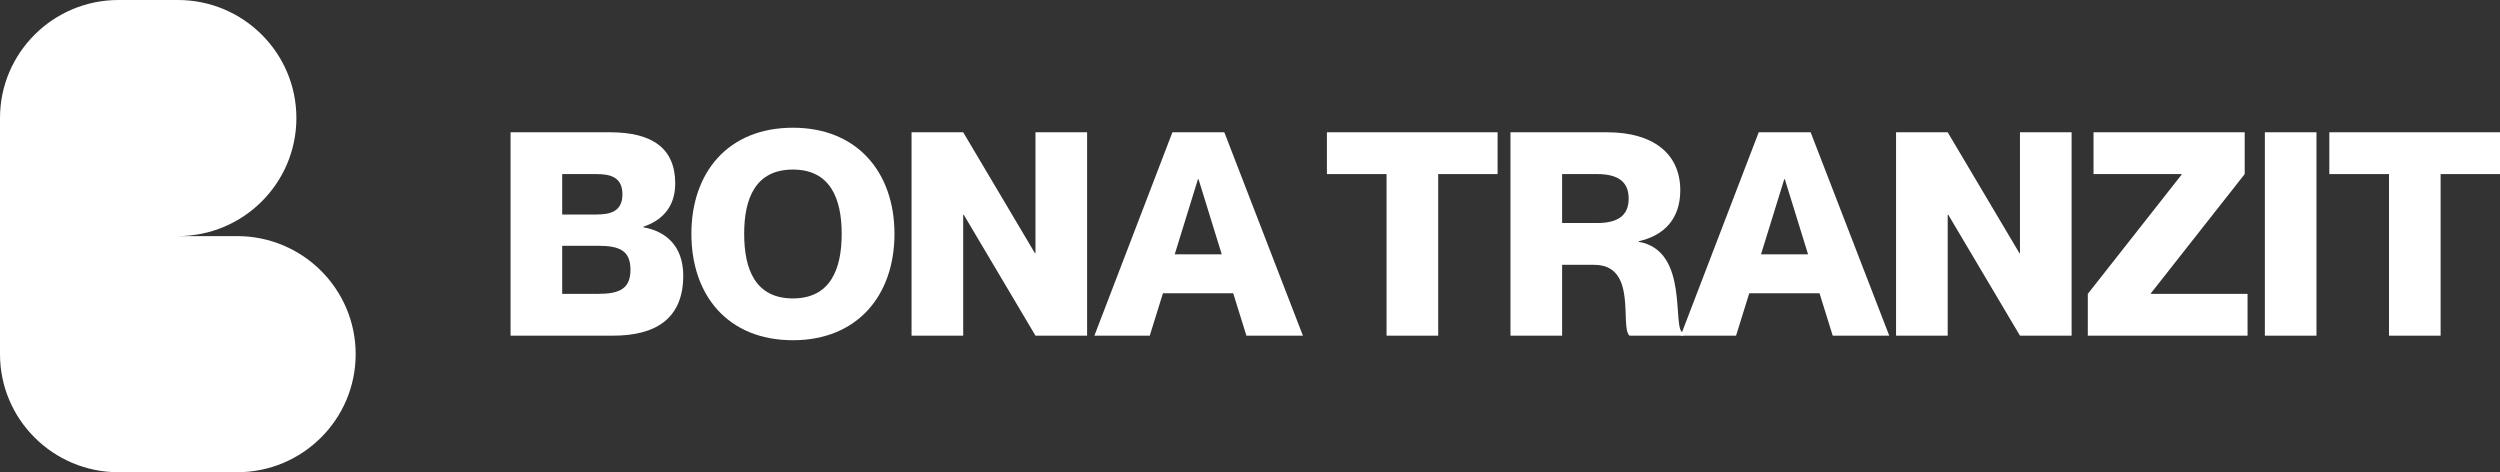 <?xml version="1.0" encoding="UTF-8"?> <svg xmlns="http://www.w3.org/2000/svg" width="90" height="17" viewBox="0 0 90 17" fill="none"><rect x="0" y="0" width="90" height="17" fill="#333333" stroke="none"/><path d="M4.268 0C1.911 0 0 1.903 0 4.25V12.75C0 15.097 1.911 17 4.268 17H8.536C10.893 17 12.804 15.097 12.804 12.75C12.804 10.403 10.893 8.5 8.536 8.5H6.402C8.759 8.5 10.67 6.597 10.67 4.25C10.67 1.903 8.759 0 6.402 0H4.268Z" fill="white"></path><path d="M22.067 12.084H18.38V4.762H21.963C23.502 4.762 24.308 5.356 24.308 6.605C24.308 7.507 23.771 7.957 23.161 8.162V8.183C23.936 8.316 24.597 8.828 24.597 9.923C24.597 11.48 23.595 12.084 22.067 12.084ZM20.239 7.722H21.478C21.994 7.722 22.407 7.599 22.407 6.995C22.407 6.39 21.994 6.267 21.478 6.267H20.239V7.722ZM20.239 10.579H21.53C22.304 10.579 22.697 10.395 22.697 9.708C22.697 9.022 22.304 8.848 21.53 8.848H20.239V10.579Z" fill="white"></path><path d="M28.546 12.248C26.202 12.248 24.89 10.63 24.89 8.418C24.89 6.216 26.202 4.598 28.546 4.598C30.869 4.598 32.201 6.216 32.201 8.418C32.201 10.63 30.869 12.248 28.546 12.248ZM28.546 10.743C29.888 10.743 30.301 9.698 30.301 8.418C30.301 7.148 29.888 6.104 28.546 6.104C27.193 6.104 26.79 7.148 26.79 8.418C26.79 9.698 27.193 10.743 28.546 10.743Z" fill="white"></path><path d="M34.675 12.084H32.816V4.762H34.675L37.257 9.114H37.277V4.762H39.136V12.084H37.277L34.696 7.732H34.675V12.084Z" fill="white"></path><path d="M41.391 12.084H39.398L42.207 4.762H44.076L46.905 12.084H44.871L44.396 10.558H41.866L41.391 12.084ZM43.126 6.452L42.29 9.155H43.983L43.147 6.452H43.126Z" fill="white"></path><path d="M51.775 12.084H49.916V6.267H47.769V4.762H53.913V6.267H51.775V12.084Z" fill="white"></path><path d="M56.236 12.084H54.377V4.762H57.857C59.499 4.762 60.49 5.52 60.49 6.851C60.49 7.875 59.912 8.48 58.993 8.684V8.705C60.841 9.022 60.17 11.859 60.593 11.982V12.084H58.663C58.301 11.777 58.972 9.534 57.392 9.534H56.236V12.084ZM56.236 8.029H57.496C58.239 8.029 58.632 7.763 58.632 7.148C58.632 6.534 58.239 6.267 57.496 6.267H56.236V8.029Z" fill="white"></path><path d="M62.498 12.084H60.505L63.314 4.762H65.183L68.013 12.084H65.978L65.503 10.558H62.973L62.498 12.084ZM64.233 6.452L63.397 9.155H65.09L64.254 6.452H64.233Z" fill="white"></path><path d="M70.117 12.084H68.258V4.762H70.117L72.699 9.114H72.719V4.762H74.578V12.084H72.719L70.138 7.732H70.117V12.084Z" fill="white"></path><path d="M80.912 12.084H75.161V10.579L78.537 6.288V6.267H75.367V4.762H80.809V6.267L77.432 10.558V10.579H80.912V12.084Z" fill="white"></path><path d="M83.393 12.084H81.535V4.762H83.393V12.084Z" fill="white"></path><path d="M87.862 12.084H86.004V6.267H83.856V4.762H90V6.267H87.862V12.084Z" fill="white"></path></svg> 